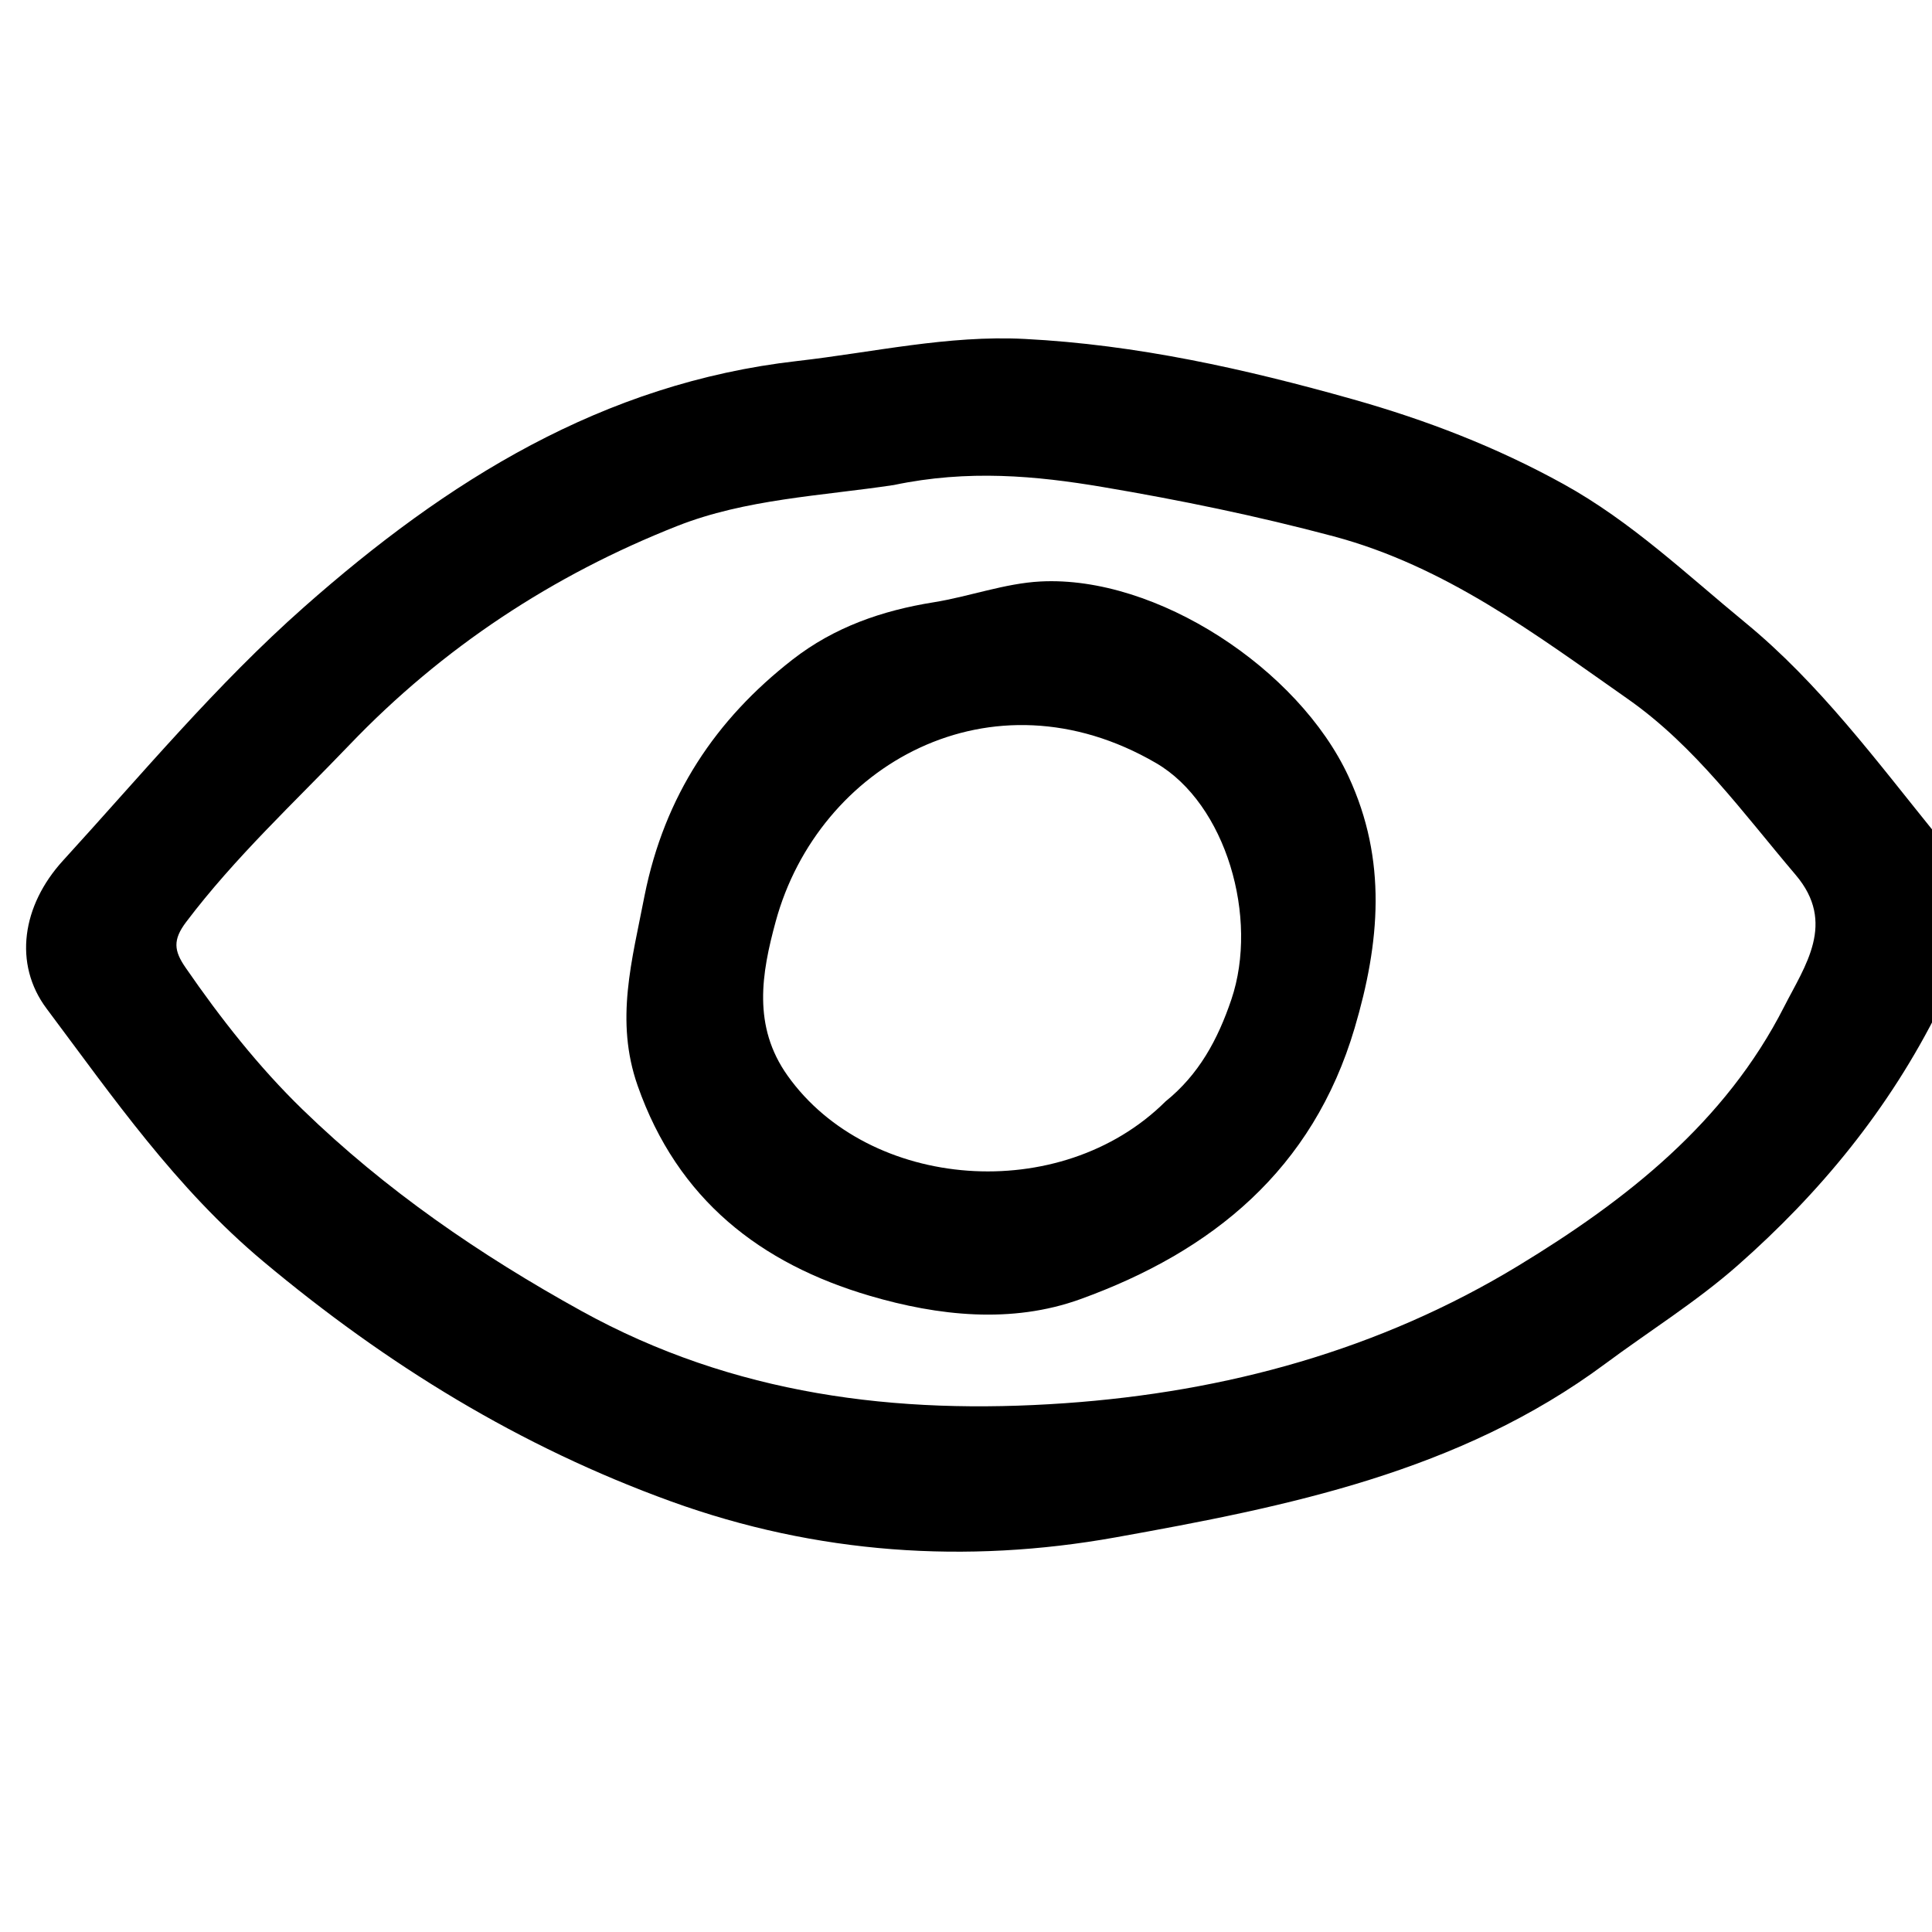 <svg version="1.1" id="Layer_1" xmlns="http://www.w3.org/2000/svg" xmlns:xlink="http://www.w3.org/1999/xlink" x="0px" y="0px"
	 width="100%" viewBox="0 0 256 256" enable-background="new 0 0 256 256" xml:space="preserve">
<path fill="#000000" opacity="1" stroke="none" 
	d="
M257,133.531 
	C250.306,146.999 241.137,158.087 230.235,167.688 
	C224.781,172.491 218.538,176.374 212.701,180.708 
	C193.351,195.075 170.496,199.643 147.79,203.714 
	C128.088,207.247 108.211,205.93 88.941,198.953 
	C68.877,191.688 51.24,180.836 34.873,167.135 
	C23.299,157.446 14.992,145.421 6.177,133.65 
	C1.746,127.732 2.909,119.986 8.357,114.022 
	C18.779,102.612 28.669,90.708 40.298,80.428 
	C59.195,63.725 79.817,50.77 105.656,47.834 
	C115.687,46.694 125.576,44.389 135.776,44.911 
	C150.613,45.67 164.958,48.875 179.216,52.895 
	C188.993,55.651 198.306,59.241 207.198,64.159 
	C216.147,69.11 223.473,76.101 231.262,82.502 
	C241.075,90.566 248.597,100.757 256.73,110.804 
	C257,118.354 257,125.708 257,133.531 
M118.439,64.267 
	C108.79,65.721 98.806,66.116 89.722,69.703 
	C73.257,76.204 58.664,85.788 46.311,98.691 
	C38.949,106.38 31.136,113.616 24.673,122.16 
	C22.87,124.544 23.053,125.985 24.586,128.21 
	C29.221,134.936 34.288,141.382 40.097,147.022 
	C51.076,157.682 63.592,166.283 77.056,173.719 
	C97.191,184.841 118.766,187.499 141.104,185.933 
	C162.438,184.438 182.787,178.887 201.174,167.721 
	C215.478,159.034 228.6,148.756 236.416,133.379 
	C239.165,127.971 243.35,122.298 237.932,115.925 
	C230.956,107.72 224.623,98.874 215.675,92.605 
	C203.462,84.046 191.521,75.017 176.694,71.063 
	C166.593,68.368 156.36,66.262 146.094,64.529 
	C137.298,63.043 128.28,62.199 118.439,64.267 
z"/>
<path fill="#000000" opacity="1" stroke="none" 
	d="
M85.417,118.627 
	C88.068,105.447 94.814,95.339 105.019,87.395 
	C110.543,83.095 116.866,80.903 123.709,79.807 
	C128.457,79.046 133.112,77.298 137.864,77.049 
	C153.241,76.244 172.058,88.603 178.685,102.885 
	C183.835,113.983 182.842,124.901 179.499,136.212 
	C173.949,154.993 160.63,165.831 143.142,172.15 
	C134.042,175.438 124.317,174.365 115.267,171.706 
	C100.767,167.444 89.787,158.955 84.49,143.856 
	C81.449,135.189 83.756,127.246 85.417,118.627 
M154.439,145.946 
	C158.836,142.399 161.347,137.805 163.164,132.432 
	C166.825,121.604 162.456,106.507 153.181,101.108 
	C131.338,88.392 108.43,101.372 102.784,122.102 
	C100.916,128.961 99.686,135.964 104.363,142.537 
	C115.166,157.72 140.527,159.778 154.439,145.946 
z"/>
</svg>